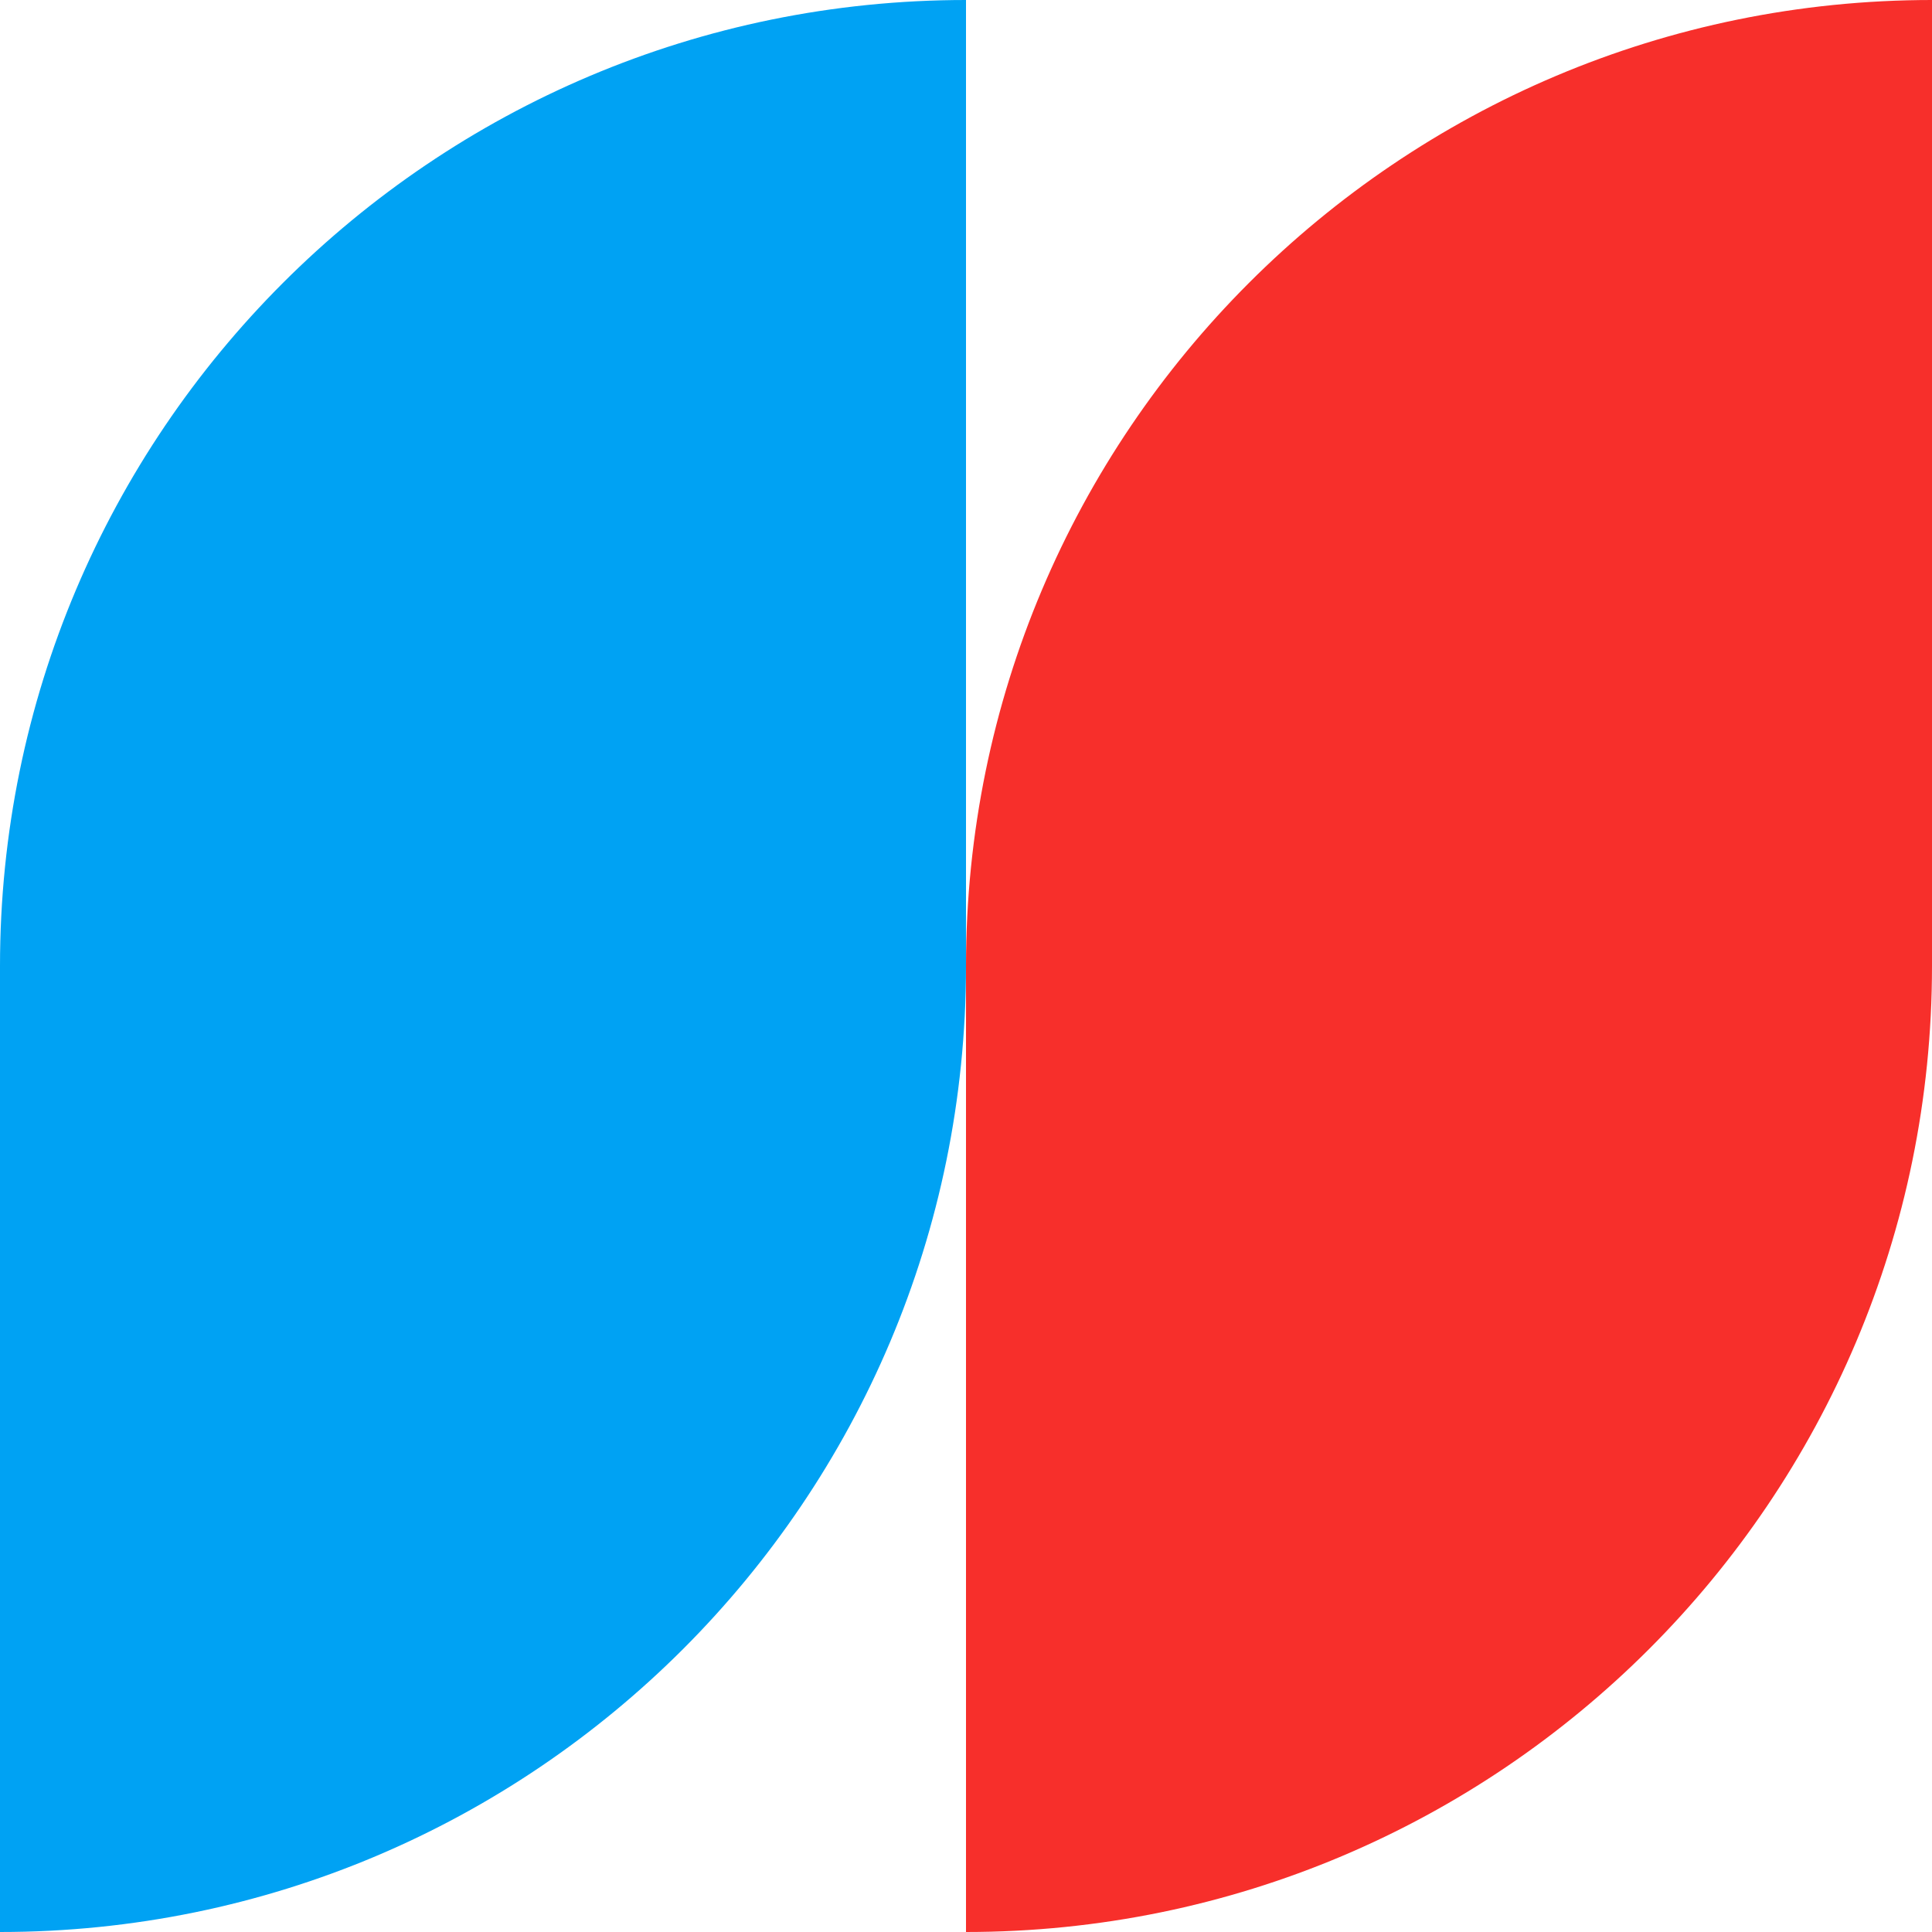 <svg xmlns="http://www.w3.org/2000/svg" id="Layer_1" data-name="Layer 1" viewBox="0 0 1080 1080"><defs><style>      .cls-1 {        fill: #00a2f3;      }      .cls-2 {        fill: #f72f2b;      }    </style></defs><path class="cls-1" d="M0,540h0v540c298.23,0,540-241.77,540-540h0V0C241.77,0,0,241.76,0,540Z"></path><path class="cls-2" d="M540,540h0v540c298.23,0,540-241.77,540-540h0V0C781.76,0,540,241.76,540,540Z"></path></svg>